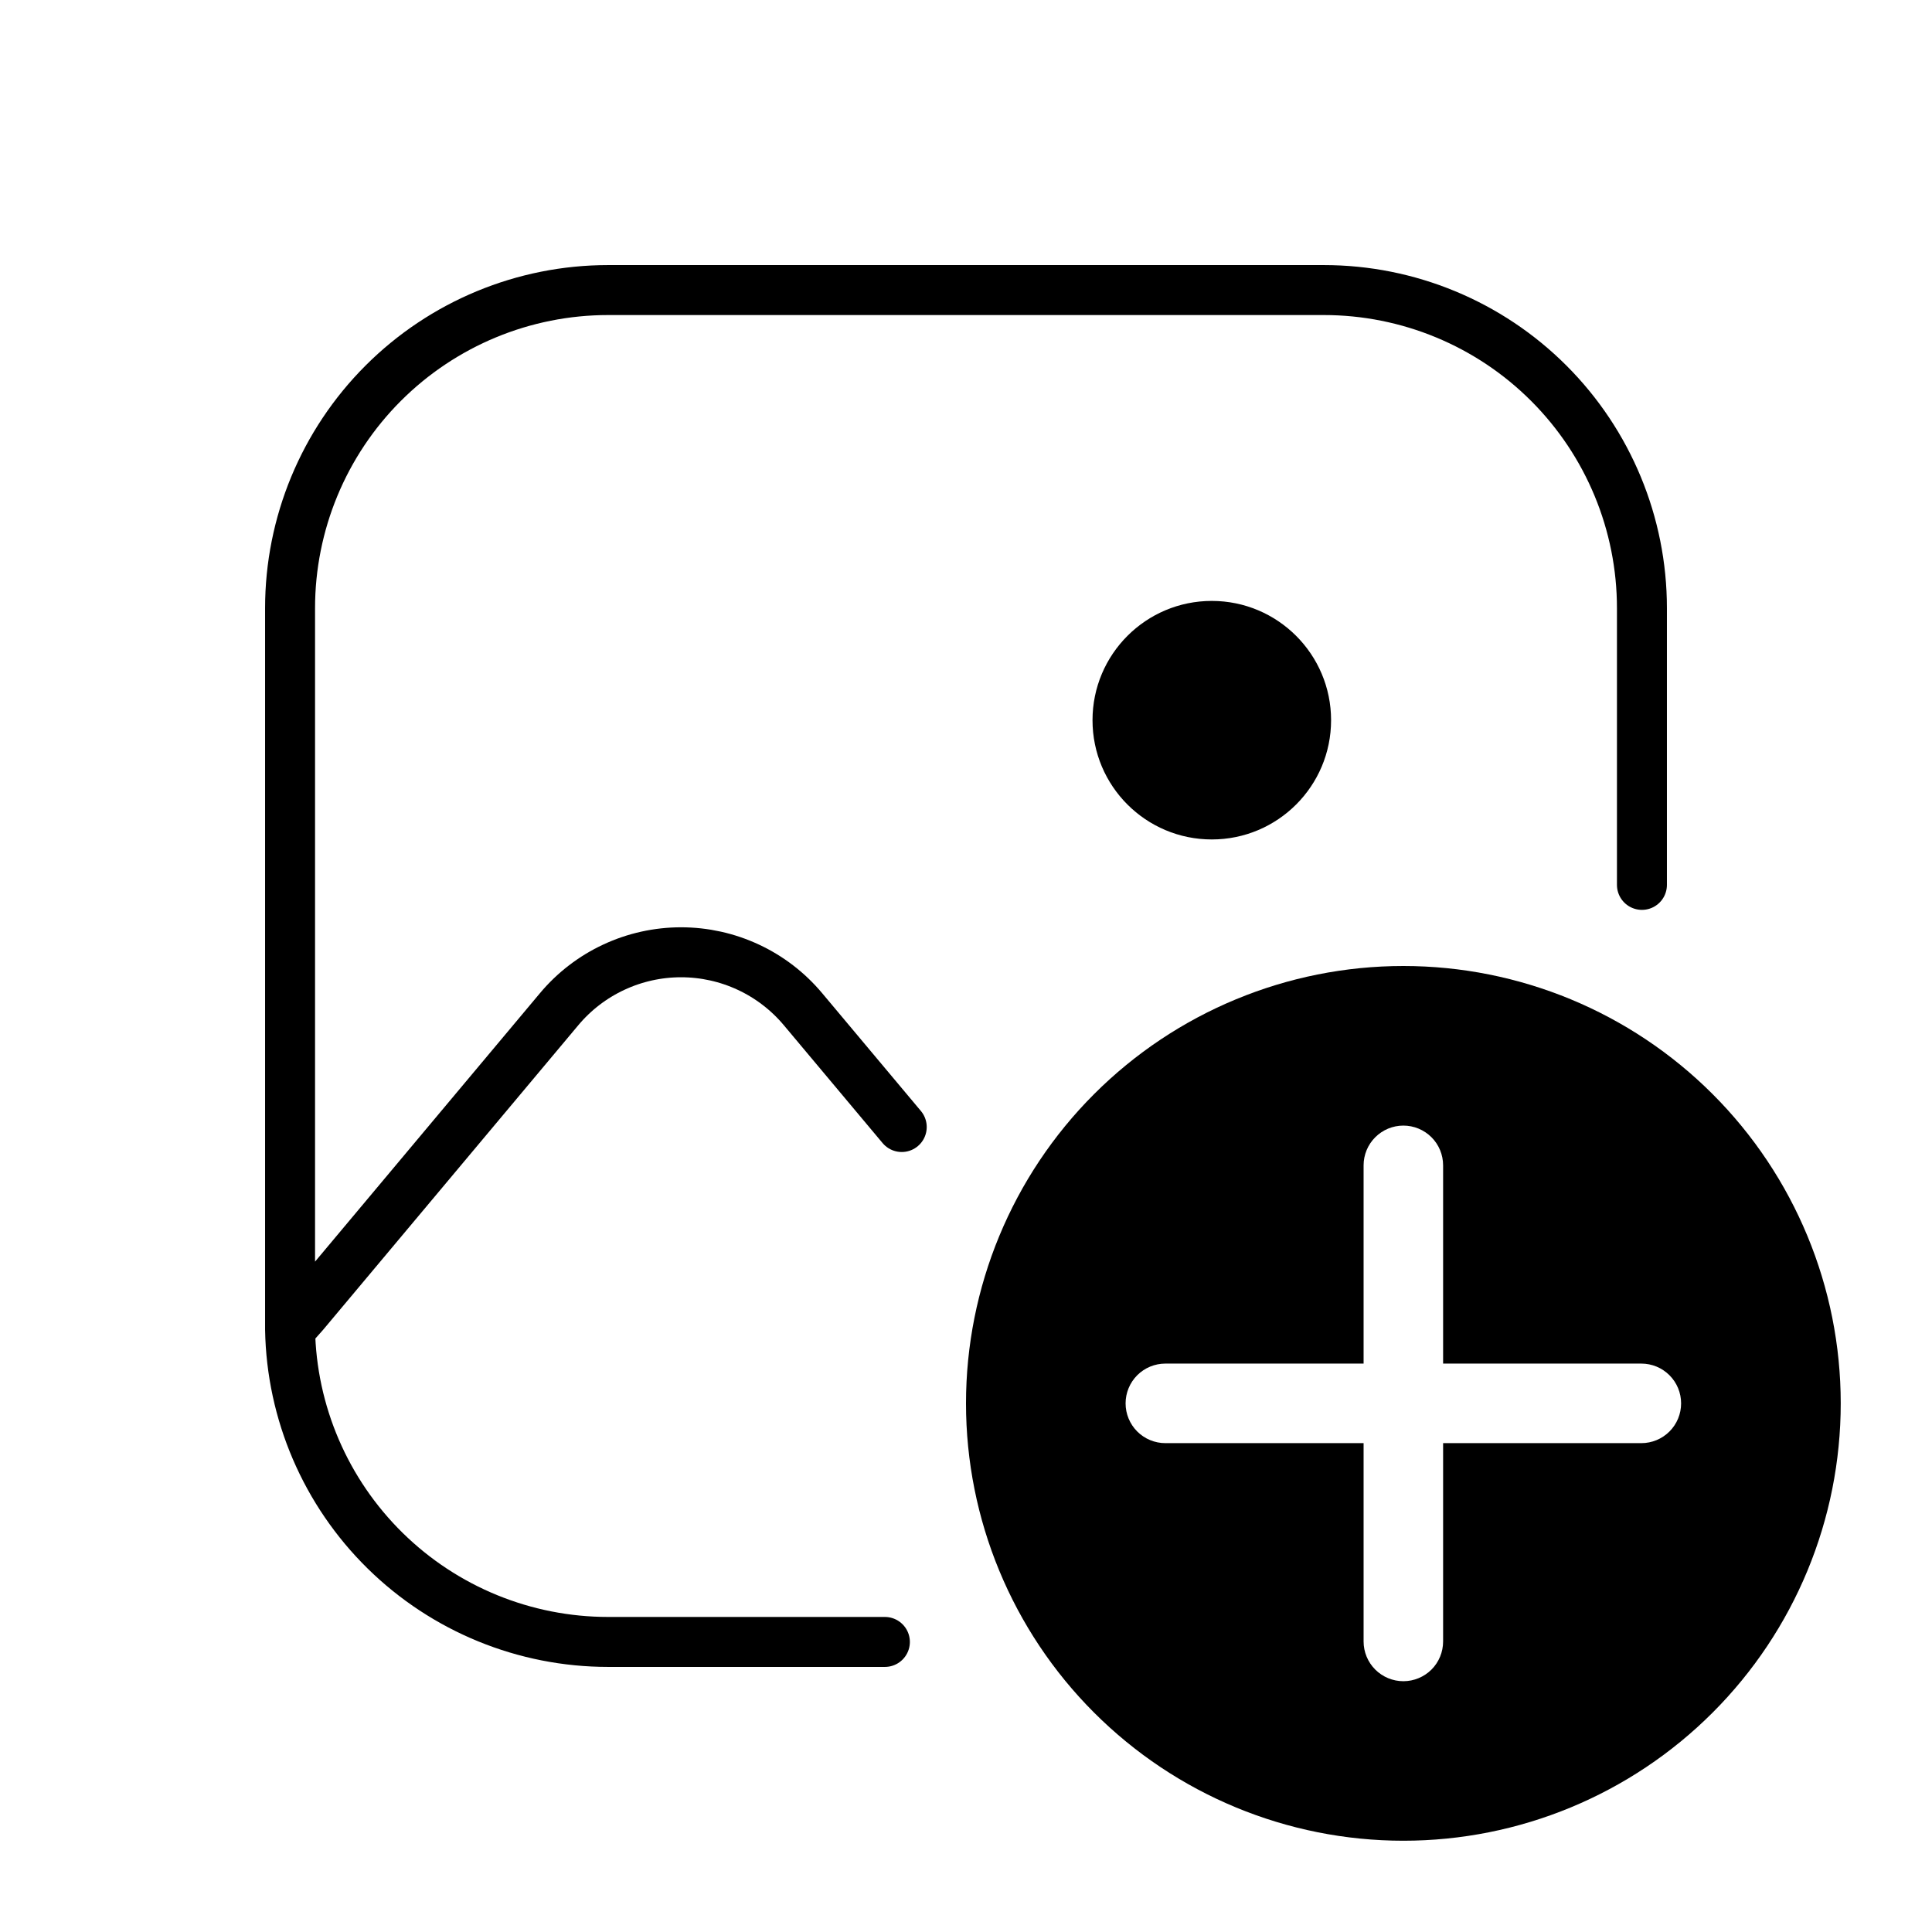 <svg width="58" height="58" viewBox="0 0 58 58" fill="none" xmlns="http://www.w3.org/2000/svg">
<path d="M36.379 25.201C38.356 25.201 39.96 23.598 39.96 21.621C39.96 19.643 38.356 18.04 36.379 18.04C34.401 18.04 32.798 19.643 32.798 21.621C32.798 23.598 34.401 25.201 36.379 25.201Z" fill="black"/>
<path d="M8.708 39.91C8.751 42.413 9.777 44.799 11.563 46.554C13.349 48.309 15.753 49.292 18.257 49.292H26.565M8.708 39.91V18.257C8.708 15.724 9.714 13.295 11.504 11.505C13.295 9.714 15.724 8.708 18.257 8.708H39.742C42.275 8.708 44.704 9.714 46.495 11.505C48.286 13.295 49.292 15.724 49.292 18.257V26.565M8.708 39.91L9.132 39.432L16.786 30.296C17.234 29.761 17.794 29.331 18.427 29.036C19.059 28.741 19.748 28.588 20.446 28.588C21.144 28.588 21.833 28.741 22.465 29.036C23.098 29.331 23.657 29.761 24.106 30.296L27.071 33.834" stroke="black" stroke-width="1.5" stroke-linecap="round" stroke-linejoin="round"/>
<path fill-rule="evenodd" clip-rule="evenodd" d="M42.13 55.26C45.612 55.26 48.952 53.877 51.414 51.414C53.877 48.952 55.26 45.612 55.26 42.13C55.26 38.648 53.877 35.308 51.414 32.846C48.952 30.383 45.612 29 42.13 29C38.647 29 35.308 30.383 32.845 32.846C30.383 35.308 29 38.648 29 42.13C29 45.612 30.383 48.952 32.845 51.414C35.308 53.877 38.647 55.26 42.13 55.26ZM42.13 33.791C42.446 33.791 42.75 33.917 42.974 34.141C43.198 34.364 43.323 34.668 43.323 34.985V40.936H49.275C49.592 40.936 49.895 41.062 50.119 41.286C50.343 41.51 50.468 41.813 50.468 42.13C50.468 42.447 50.343 42.75 50.119 42.974C49.895 43.198 49.592 43.324 49.275 43.324H43.323V49.278C43.323 49.594 43.198 49.898 42.974 50.122C42.75 50.345 42.446 50.471 42.13 50.471C41.813 50.471 41.51 50.345 41.286 50.122C41.062 49.898 40.936 49.594 40.936 49.278V43.324H34.984C34.668 43.324 34.364 43.198 34.14 42.974C33.917 42.75 33.791 42.447 33.791 42.13C33.791 41.813 33.917 41.51 34.14 41.286C34.364 41.062 34.668 40.936 34.984 40.936H40.936V34.985C40.936 34.668 41.062 34.364 41.286 34.141C41.51 33.917 41.813 33.791 42.13 33.791Z" fill="black"/>
</svg>
